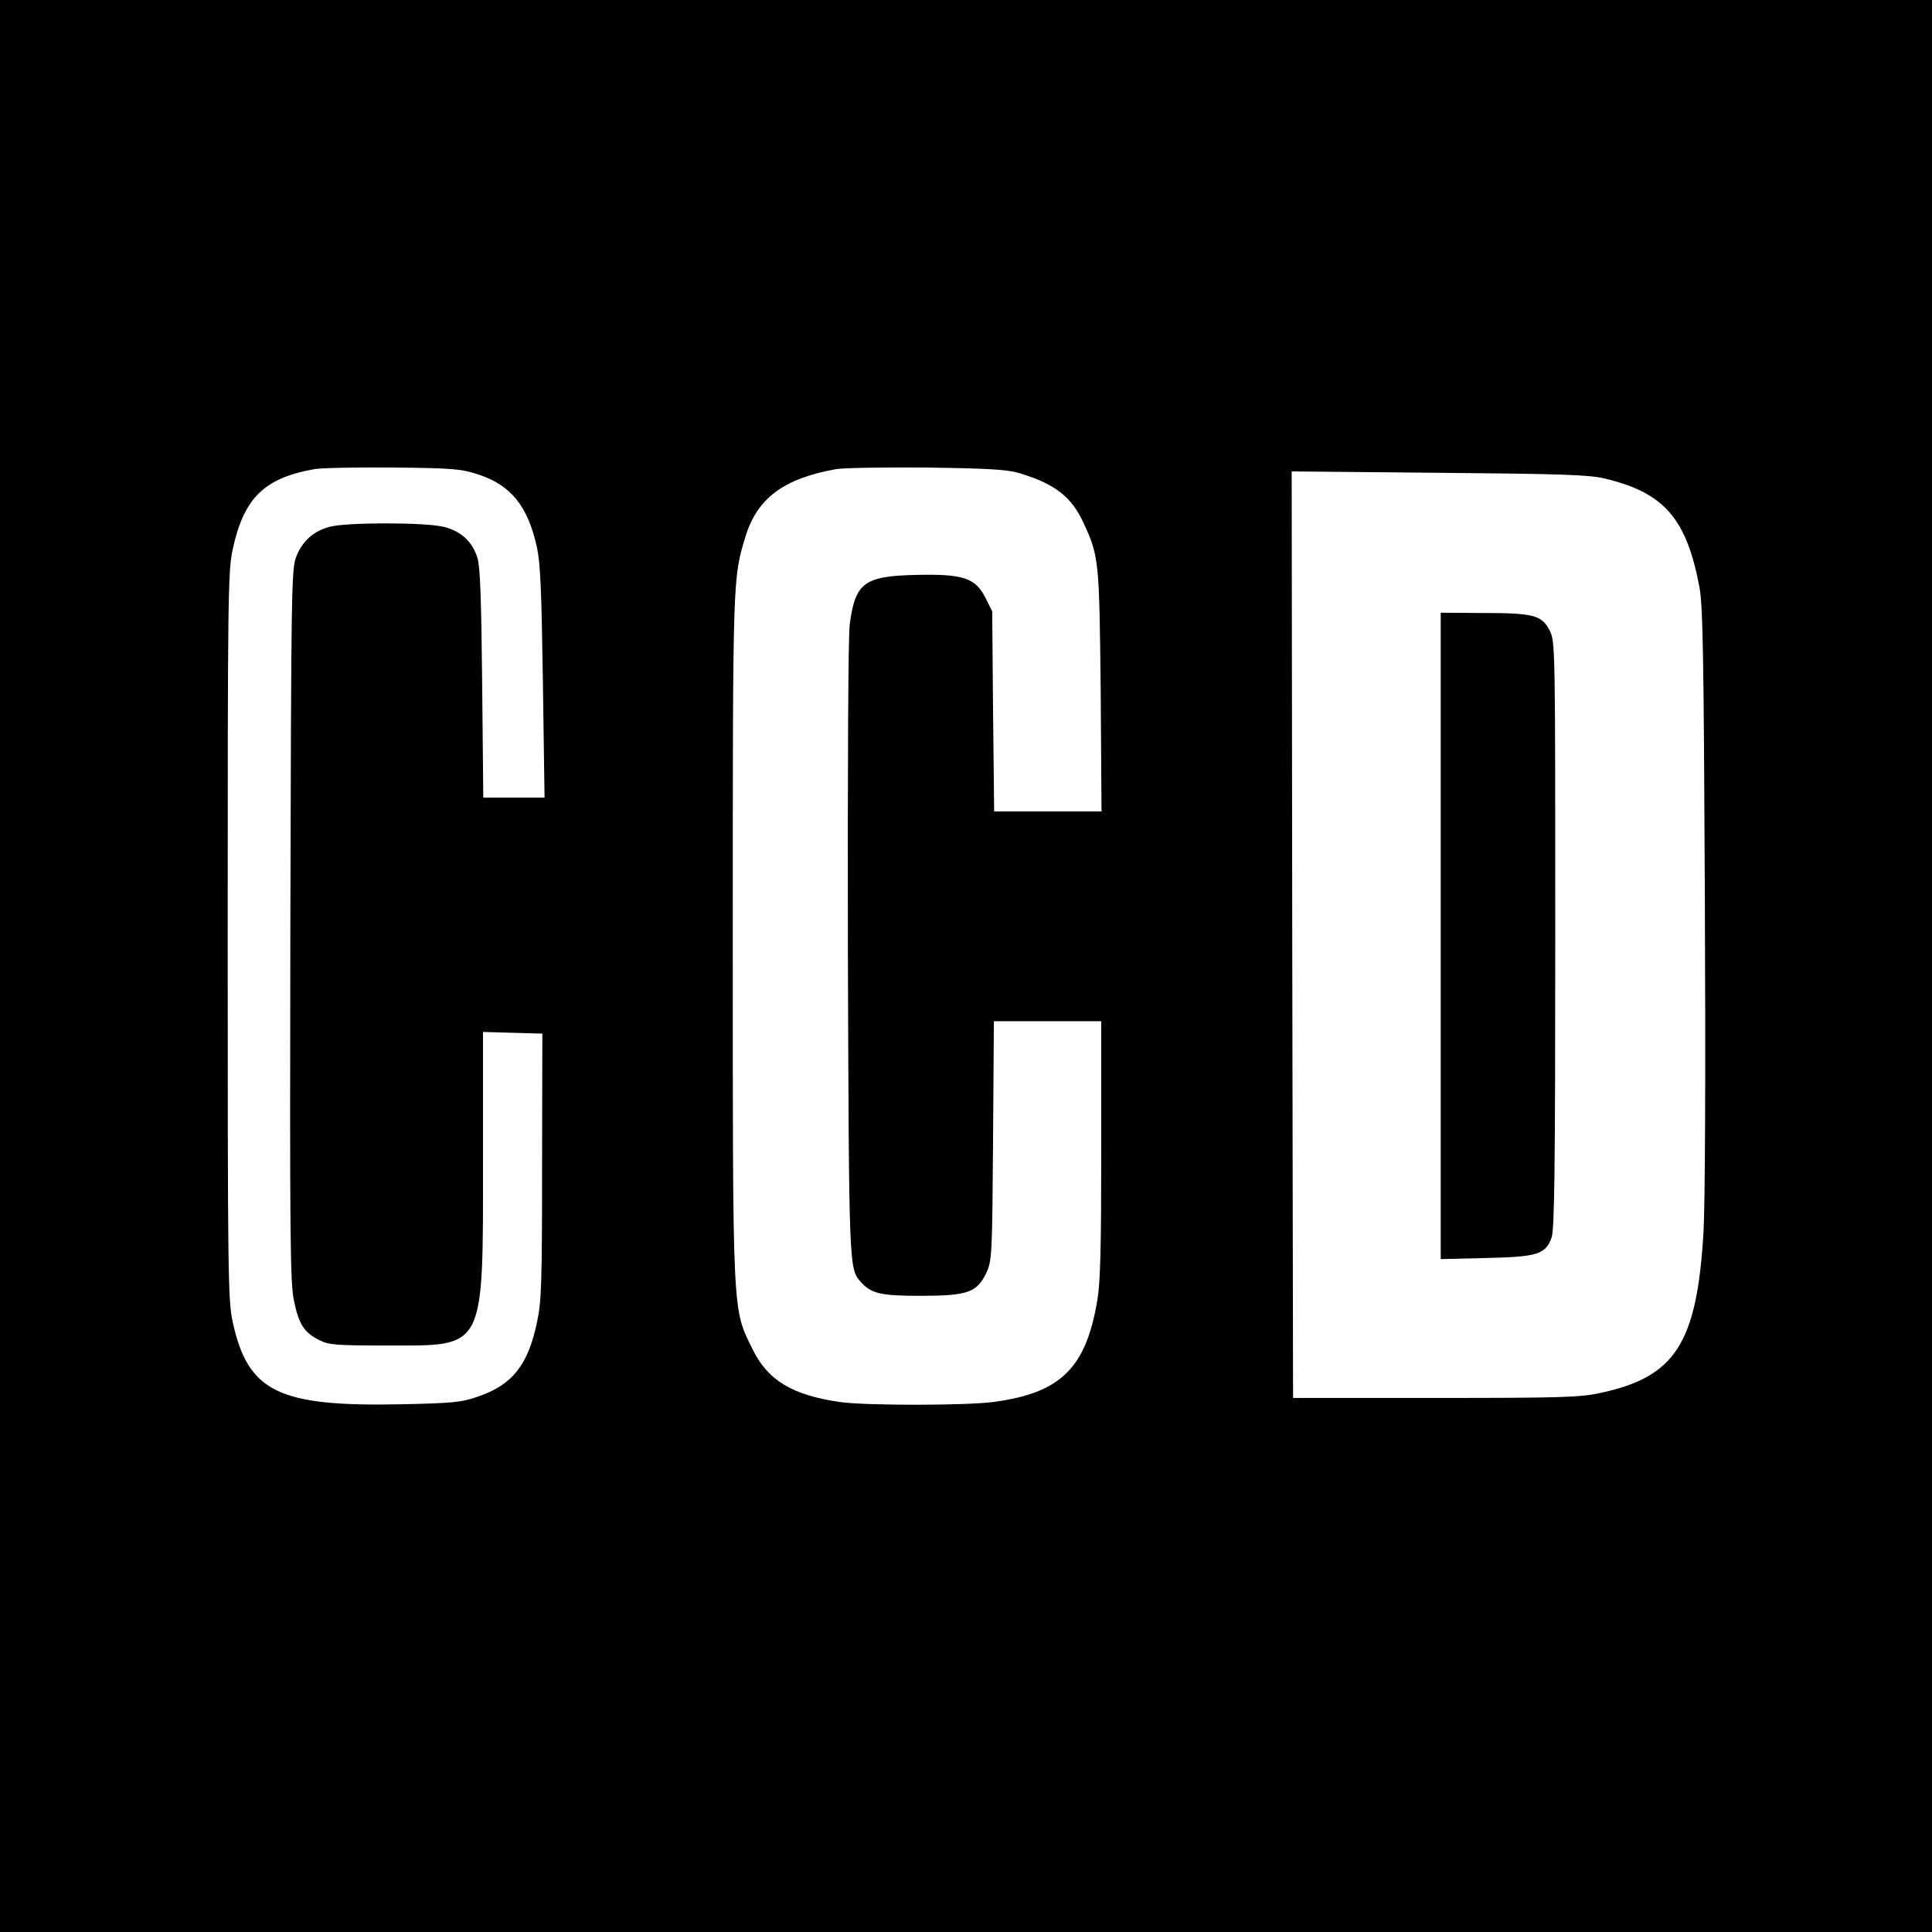 <?xml version="1.0" standalone="no"?>
<!DOCTYPE svg PUBLIC "-//W3C//DTD SVG 20010904//EN"
 "http://www.w3.org/TR/2001/REC-SVG-20010904/DTD/svg10.dtd">
<svg version="1.0" xmlns="http://www.w3.org/2000/svg"
 width="700pt" height="700pt" viewBox="0 0 700 700"
 preserveAspectRatio="xMidYMid meet">
<g transform="translate(0,700) scale(0.1,-0.1)"
fill="#000000" stroke="none">
<path d="M0 3500 l0 -3500 3500 0 3500 0 0 3500 0 3500 -3500 0 -3500 0 0
-3500z m1733 1781 c118 -39 179 -114 212 -262 13 -59 17 -156 22 -491 l6 -418
-111 0 -111 0 -4 413 c-3 298 -7 424 -17 455 -18 59 -58 97 -122 113 -67 17
-356 17 -415 0 -58 -16 -98 -52 -120 -109 -17 -45 -18 -113 -21 -1334 -2
-1120 -1 -1296 13 -1360 17 -85 37 -116 91 -143 35 -18 59 -20 249 -20 356 0
345 -23 345 688 l0 448 108 -3 107 -3 -1 -480 c0 -418 -2 -491 -18 -564 -32
-156 -90 -229 -214 -271 -59 -21 -91 -24 -280 -28 -444 -9 -554 45 -609 299
-17 79 -18 167 -18 1399 0 1232 1 1320 18 1399 40 186 114 259 295 291 26 5
155 7 287 6 218 -2 246 -5 308 -25z m1956 6 c132 -39 193 -86 237 -182 56
-121 57 -137 62 -607 l3 -438 -194 0 -195 0 -4 363 -3 362 -25 50 c-36 71 -81
86 -250 82 -188 -4 -221 -28 -241 -177 -6 -40 -8 -522 -7 -1176 4 -1161 4
-1159 46 -1208 39 -43 71 -51 217 -51 171 0 205 12 239 84 20 44 21 63 24 479
l3 432 195 0 194 0 0 -462 c0 -352 -3 -483 -14 -548 -41 -246 -132 -336 -372
-369 -95 -14 -466 -14 -559 -1 -175 25 -264 79 -319 193 -73 148 -71 111 -71
1497 0 1306 0 1294 46 1446 43 139 138 210 327 244 26 5 173 7 327 6 219 -3
292 -7 334 -19z m2126 -21 c214 -51 295 -144 342 -391 13 -67 16 -244 20
-1126 3 -635 1 -1113 -5 -1215 -24 -402 -102 -523 -374 -581 -74 -16 -141 -18
-598 -18 l-515 0 -3 1678 -2 1679 532 -5 c453 -4 544 -7 603 -21z"/>
<path d="M5220 3609 l0 -1171 163 4 c188 4 217 13 239 75 10 31 13 240 13
1098 0 1040 0 1061 -20 1100 -28 56 -59 64 -242 64 l-153 1 0 -1171z"/>
</g>
</svg>
